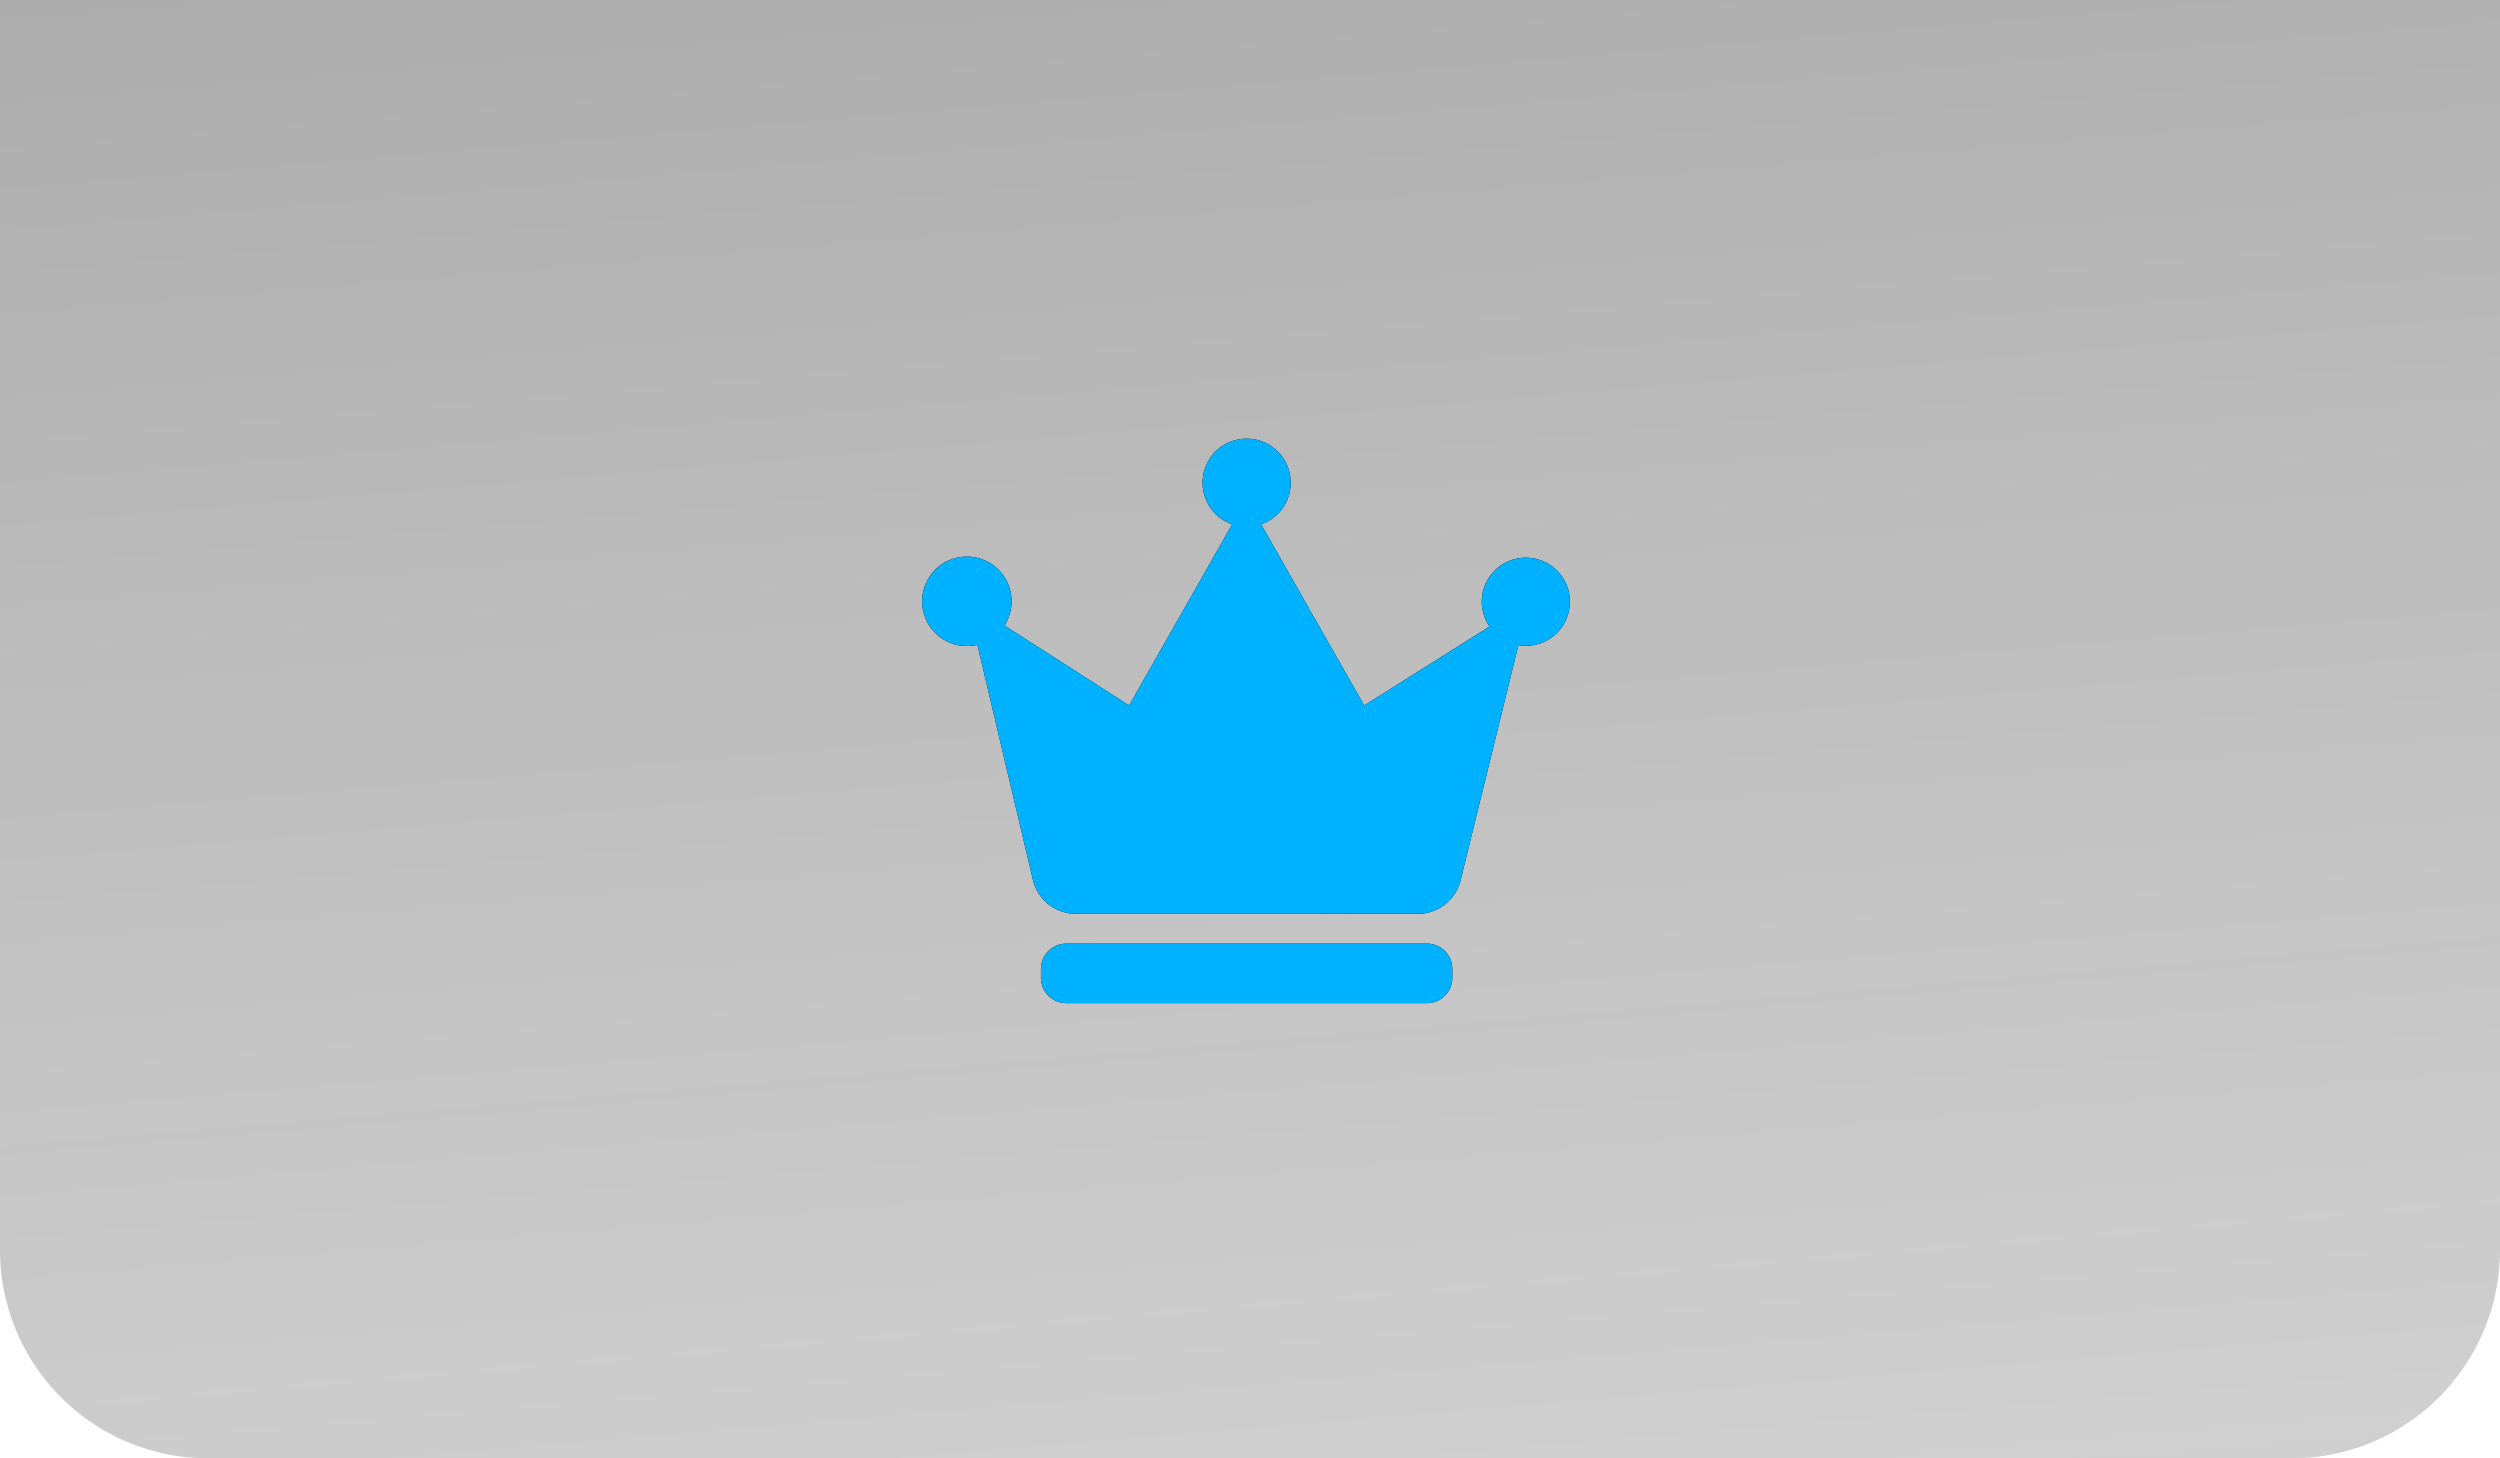 <svg id="头部icon" xmlns="http://www.w3.org/2000/svg" xmlns:xlink="http://www.w3.org/1999/xlink" width="120" height="70" viewBox="0 0 120 70">
  <defs>
    <linearGradient id="linear-gradient" x1="0.5" y1="-1.601" x2="1.289" y2="3.82" gradientUnits="objectBoundingBox">
      <stop offset="0" stop-color="#3c3c3c" stop-opacity="0.753"/>
      <stop offset="1" stop-color="#d6d6d6" stop-opacity="0"/>
    </linearGradient>
    <clipPath id="clip-path">
      <path id="Combined_Shape_Copy" data-name="Combined Shape Copy" d="M24.172,27.151H6.858a1.217,1.217,0,0,1-1.216-1.216V25.51a1.217,1.217,0,0,1,1.216-1.216H24.172a1.217,1.217,0,0,1,1.216,1.216v.426A1.217,1.217,0,0,1,24.172,27.151Zm-.453-4.287H7.326a2.122,2.122,0,0,1-2.072-1.64L2.59,9.95A2.147,2.147,0,1,1,4.232,7.86a2.161,2.161,0,0,1-.339,1.165l5.98,3.837L14.82,4.169a2.116,2.116,0,1,1,1.39,0l4.947,8.692,6.014-3.787A2.158,2.158,0,0,1,26.8,7.86,2.116,2.116,0,1,1,28.914,10a2.1,2.1,0,0,1-.355-.03L25.787,21.245A2.124,2.124,0,0,1,23.719,22.865Z" transform="translate(0.323)"/>
    </clipPath>
  </defs>
  <path id="矩形" d="M0,0H120a0,0,0,0,1,0,0V60a10,10,0,0,1-10,10H10A10,10,0,0,1,0,60V0A0,0,0,0,1,0,0Z" fill="url(#linear-gradient)"/>
  <g id="Group" transform="translate(44 21)">
    <path id="Combined_Shape_Copy-2" data-name="Combined Shape Copy" d="M24.172,27.151H6.858a1.217,1.217,0,0,1-1.216-1.216V25.51a1.217,1.217,0,0,1,1.216-1.216H24.172a1.217,1.217,0,0,1,1.216,1.216v.426A1.217,1.217,0,0,1,24.172,27.151Zm-.453-4.287H7.326a2.122,2.122,0,0,1-2.072-1.64L2.59,9.95A2.147,2.147,0,1,1,4.232,7.86a2.161,2.161,0,0,1-.339,1.165l5.98,3.837L14.82,4.169a2.116,2.116,0,1,1,1.39,0l4.947,8.692,6.014-3.787A2.158,2.158,0,0,1,26.8,7.86,2.116,2.116,0,1,1,28.914,10a2.1,2.1,0,0,1-.355-.03L25.787,21.245A2.124,2.124,0,0,1,23.719,22.865Z" transform="translate(0.323)"/>
    <g id="Group-2" data-name="Group" clip-path="url(#clip-path)">
      <rect id="color_000000" data-name="color/#000000" width="33.939" height="33.939" transform="translate(-1.616 -2.909)" fill="#00b1ff"/>
    </g>
  </g>
</svg>
